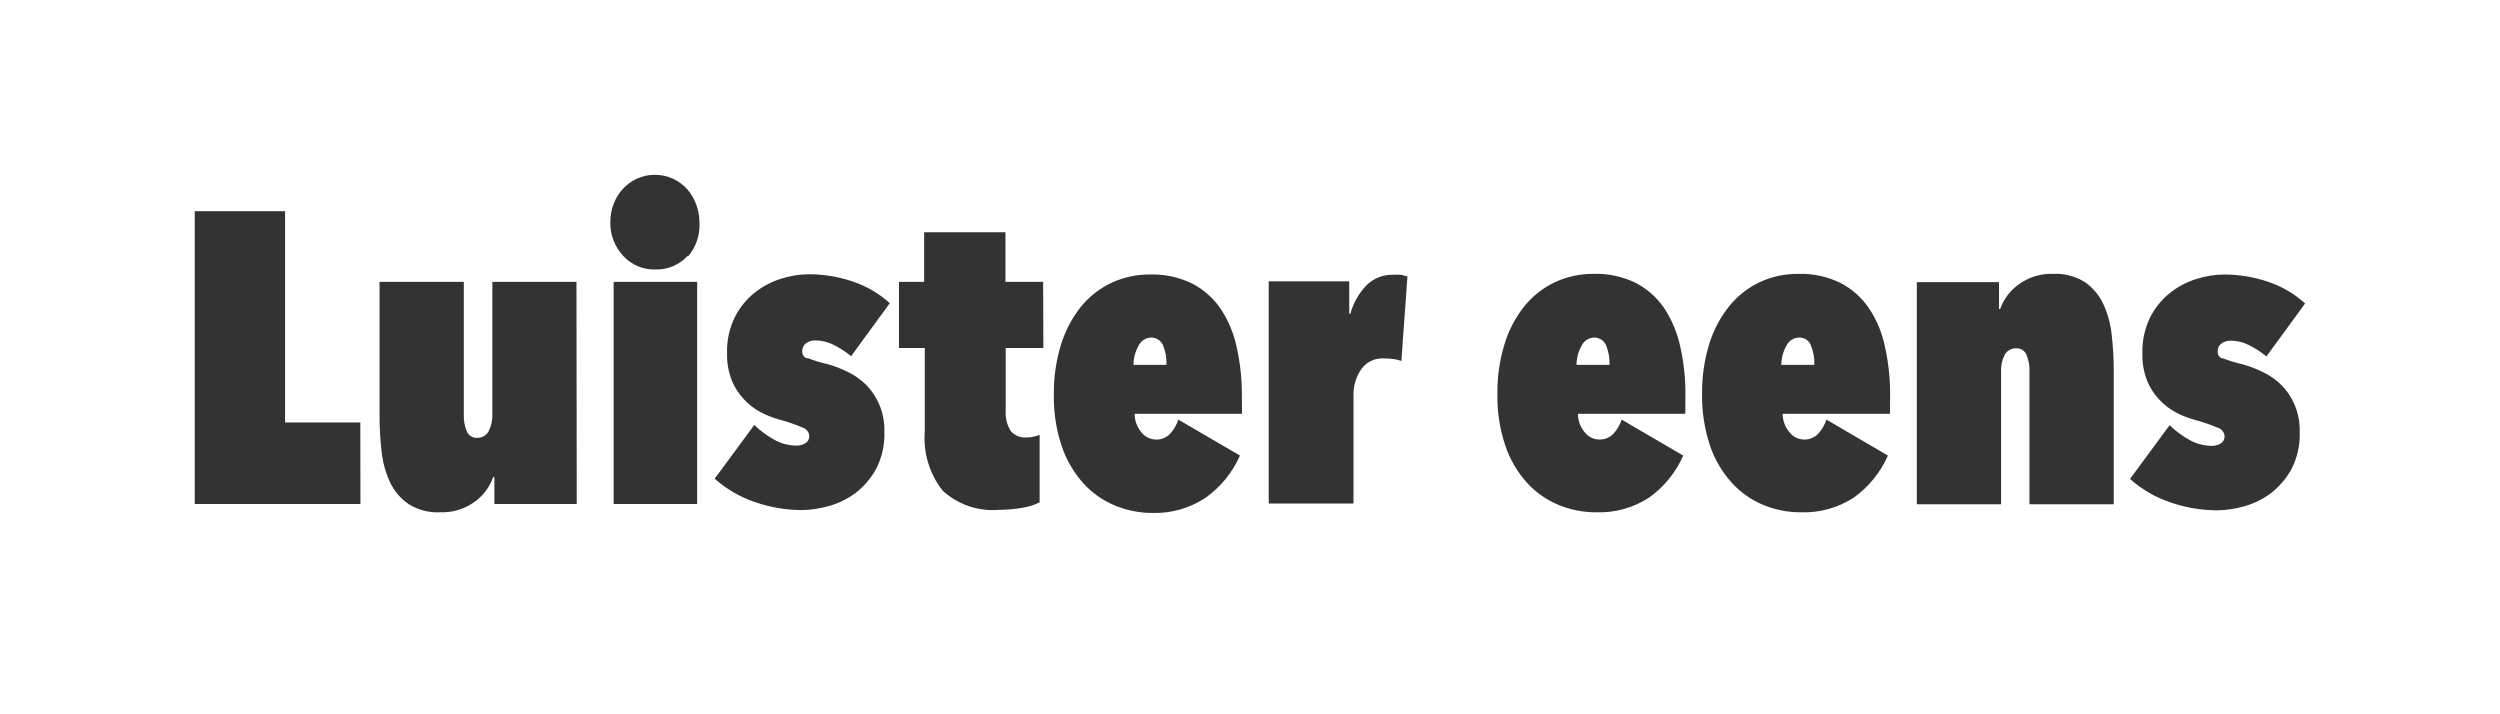 <svg width="273" height="78" viewBox="0 0 273 78" fill="none" xmlns="http://www.w3.org/2000/svg">
<rect x="0" y="0" width="273" height="78" fill="#333333" stroke="none"/>
<g clip-path="url(#clip0_5_5)">
<path d="M174.127 36.862C173.833 36.859 173.545 36.94 173.296 37.095C173.046 37.25 172.846 37.472 172.718 37.737C172.355 38.378 172.161 39.102 172.154 39.84H175.762C175.788 39.106 175.658 38.375 175.381 37.695C175.272 37.451 175.096 37.244 174.874 37.097C174.652 36.949 174.393 36.868 174.127 36.862Z" fill="white"/>
<path d="M125.747 36.862C125.454 36.859 125.166 36.94 124.916 37.095C124.667 37.25 124.466 37.472 124.338 37.737C123.975 38.378 123.781 39.102 123.774 39.84H127.382C127.408 39.106 127.278 38.375 127.002 37.695C126.893 37.451 126.717 37.244 126.495 37.097C126.273 36.949 126.014 36.868 125.747 36.862Z" fill="white"/>
<path d="M196.492 36.862C196.198 36.86 195.91 36.94 195.661 37.095C195.411 37.25 195.211 37.472 195.083 37.737C194.72 38.379 194.526 39.102 194.519 39.84H198.126C198.152 39.106 198.022 38.375 197.746 37.695C197.646 37.445 197.472 37.232 197.248 37.083C197.024 36.934 196.761 36.857 196.492 36.862V36.862Z" fill="white"/>
<path d="M-6.10352e-05 6.10352e-05V78H273V6.10352e-05H-6.10352e-05ZM39.361 55.039H21.265V23.06H31.13V46.134H39.346L39.361 55.039ZM62.979 55.039H53.988V52.103H53.847C53.475 53.184 52.776 54.121 51.846 54.785C50.753 55.584 49.422 55.992 48.069 55.942C46.859 56.005 45.659 55.695 44.631 55.053C43.764 54.464 43.069 53.656 42.616 52.711C42.111 51.634 41.791 50.479 41.671 49.295C41.515 47.946 41.44 46.589 41.446 45.23V30.78H50.648V45.23C50.617 45.883 50.733 46.534 50.987 47.136C51.08 47.347 51.235 47.524 51.431 47.645C51.628 47.766 51.856 47.825 52.086 47.813C52.341 47.822 52.594 47.761 52.818 47.637C53.041 47.513 53.226 47.329 53.354 47.108C53.651 46.528 53.792 45.881 53.763 45.23V30.78H62.951L62.979 55.039ZM76.128 55.039H67.01V30.78H76.128V55.039ZM75.085 27.943C74.64 28.431 74.094 28.816 73.486 29.072C72.878 29.328 72.222 29.448 71.562 29.425C70.905 29.447 70.25 29.326 69.644 29.07C69.038 28.814 68.496 28.43 68.053 27.943C67.129 26.952 66.625 25.642 66.644 24.288C66.64 23.609 66.76 22.934 66.996 22.298C67.222 21.689 67.561 21.128 67.996 20.646C68.427 20.171 68.95 19.787 69.532 19.518C70.15 19.231 70.825 19.086 71.506 19.094C72.191 19.084 72.87 19.229 73.492 19.518C74.075 19.787 74.598 20.171 75.029 20.646C75.459 21.129 75.794 21.689 76.015 22.298C76.256 22.933 76.38 23.608 76.382 24.288C76.461 25.645 76.011 26.981 75.127 28.014L75.085 27.943ZM88.135 39.078C88.867 39.366 89.621 39.598 90.389 39.769C91.157 39.986 91.903 40.274 92.616 40.63C93.35 40.99 94.021 41.466 94.603 42.041C95.197 42.656 95.674 43.373 96.012 44.158C96.413 45.108 96.606 46.133 96.576 47.164C96.624 48.575 96.308 49.974 95.66 51.228C95.09 52.257 94.313 53.156 93.377 53.867C92.496 54.517 91.502 54.995 90.446 55.279C89.505 55.545 88.534 55.687 87.556 55.702C85.815 55.693 84.087 55.398 82.441 54.827C80.82 54.278 79.325 53.409 78.044 52.273L82.371 46.402C83.04 47.051 83.793 47.607 84.611 48.053C85.326 48.441 86.124 48.649 86.936 48.66C87.298 48.67 87.654 48.577 87.965 48.392C88.095 48.309 88.201 48.194 88.272 48.058C88.344 47.922 88.379 47.769 88.374 47.615C88.362 47.409 88.288 47.212 88.163 47.048C88.037 46.885 87.865 46.763 87.669 46.698C86.828 46.339 85.961 46.042 85.077 45.809C84.383 45.617 83.713 45.352 83.076 45.019C82.389 44.657 81.769 44.18 81.243 43.608C80.678 43.014 80.229 42.32 79.918 41.561C79.543 40.61 79.366 39.592 79.397 38.57C79.354 37.197 79.649 35.835 80.257 34.604C80.783 33.566 81.528 32.656 82.441 31.937C83.301 31.256 84.281 30.744 85.331 30.427C86.301 30.115 87.313 29.953 88.332 29.947C89.957 29.95 91.57 30.216 93.109 30.737C94.611 31.237 95.994 32.044 97.168 33.108L92.94 38.894C92.351 38.409 91.707 37.992 91.023 37.653C90.403 37.336 89.718 37.172 89.022 37.172C88.675 37.166 88.335 37.27 88.05 37.469C87.917 37.553 87.808 37.67 87.731 37.808C87.655 37.946 87.614 38.101 87.613 38.259C87.579 38.445 87.614 38.637 87.709 38.801C87.805 38.964 87.956 39.087 88.135 39.148V39.078ZM113.938 38.005H109.823V44.779C109.755 45.581 109.947 46.383 110.372 47.066C110.583 47.311 110.849 47.502 111.148 47.625C111.447 47.748 111.77 47.798 112.092 47.771C112.372 47.776 112.652 47.742 112.923 47.672C113.131 47.631 113.334 47.57 113.529 47.489V54.856C112.94 55.151 112.307 55.351 111.655 55.448C110.812 55.595 109.959 55.67 109.104 55.674C107.986 55.772 106.859 55.636 105.796 55.274C104.733 54.912 103.758 54.332 102.932 53.571C101.491 51.735 100.796 49.421 100.987 47.094V38.005H98.168V30.78H100.916V25.36H109.795V30.78H113.91L113.938 38.005ZM135.627 45.188H123.901C123.905 45.915 124.159 46.618 124.62 47.178C124.805 47.425 125.043 47.627 125.316 47.768C125.589 47.91 125.891 47.988 126.199 47.996C126.492 48.011 126.785 47.962 127.057 47.852C127.33 47.743 127.575 47.576 127.777 47.362C128.183 46.919 128.491 46.394 128.679 45.823L135.401 49.747C134.595 51.583 133.309 53.167 131.68 54.333C129.962 55.485 127.927 56.072 125.86 56.013C124.443 56.019 123.039 55.741 121.731 55.194C120.413 54.647 119.234 53.813 118.279 52.753C117.237 51.578 116.441 50.205 115.939 48.717C115.332 46.898 115.042 44.989 115.08 43.072C115.057 41.221 115.324 39.378 115.869 37.61C116.335 36.108 117.075 34.706 118.053 33.475C118.958 32.375 120.093 31.489 121.379 30.878C122.704 30.268 124.148 29.959 125.606 29.975C127.179 29.931 128.74 30.266 130.158 30.949C131.407 31.589 132.477 32.53 133.273 33.687C134.131 34.971 134.734 36.408 135.049 37.921C135.44 39.671 135.629 41.461 135.612 43.255L135.627 45.188ZM153.03 39.417C152.752 39.316 152.464 39.245 152.171 39.204C151.797 39.155 151.421 39.131 151.044 39.134C150.578 39.118 150.114 39.217 149.696 39.424C149.278 39.631 148.918 39.939 148.648 40.319C148.075 41.147 147.779 42.135 147.802 43.142V54.983H138.543V30.723H147.337V34.251H147.464C147.783 33.071 148.399 31.992 149.254 31.118C149.638 30.746 150.093 30.456 150.592 30.265C151.09 30.073 151.623 29.984 152.157 30.003C152.429 29.984 152.702 29.984 152.974 30.003L153.693 30.187L153.03 39.417ZM184.034 45.188H172.309C172.313 45.915 172.567 46.618 173.028 47.178C173.213 47.425 173.45 47.627 173.724 47.768C173.997 47.91 174.298 47.988 174.606 47.996C174.899 48.011 175.192 47.962 175.465 47.852C175.737 47.743 175.983 47.576 176.184 47.362C176.591 46.919 176.898 46.394 177.087 45.823L183.809 49.747C183.003 51.583 181.717 53.167 180.088 54.333C178.369 55.455 176.346 56.017 174.296 55.942C172.879 55.949 171.475 55.671 170.167 55.124C168.849 54.577 167.67 53.743 166.715 52.682C165.668 51.511 164.872 50.137 164.375 48.646C163.768 46.827 163.478 44.918 163.516 43.001C163.493 41.15 163.759 39.308 164.304 37.54C164.764 36.035 165.506 34.632 166.489 33.404C167.391 32.301 168.527 31.415 169.815 30.808C171.14 30.198 172.584 29.889 174.042 29.904C175.616 29.861 177.176 30.195 178.594 30.878C179.843 31.518 180.913 32.459 181.709 33.616C182.561 34.903 183.164 36.339 183.485 37.85C183.876 39.6 184.065 41.391 184.048 43.185L184.034 45.188ZM206.385 45.188H194.66C194.669 45.916 194.928 46.619 195.392 47.178C195.576 47.426 195.814 47.628 196.087 47.77C196.361 47.912 196.663 47.989 196.971 47.996C197.264 48.008 197.556 47.959 197.828 47.849C198.1 47.739 198.346 47.574 198.549 47.362C198.95 46.915 199.257 46.391 199.452 45.823L206.159 49.747C205.353 51.583 204.068 53.167 202.439 54.333C200.72 55.455 198.697 56.017 196.647 55.942C195.23 55.949 193.825 55.671 192.517 55.124C191.204 54.576 190.029 53.742 189.079 52.682C188.028 51.512 187.227 50.138 186.726 48.646C186.126 46.825 185.835 44.917 185.866 43.001C185.844 41.15 186.11 39.308 186.655 37.54C187.12 36.034 187.866 34.63 188.854 33.404C189.751 32.302 190.882 31.415 192.165 30.808C193.49 30.198 194.934 29.889 196.393 29.904C197.966 29.861 199.527 30.195 200.945 30.878C202.194 31.518 203.265 32.459 204.06 33.616C204.924 34.897 205.527 36.335 205.835 37.85C206.226 39.6 206.415 41.391 206.399 43.185L206.385 45.188ZM230.821 55.067H221.619V40.616C221.651 39.963 221.535 39.313 221.28 38.711C221.187 38.5 221.032 38.323 220.836 38.202C220.64 38.081 220.412 38.022 220.182 38.033C219.926 38.024 219.673 38.086 219.449 38.21C219.226 38.334 219.04 38.517 218.913 38.739C218.621 39.319 218.485 39.966 218.518 40.616V55.067H209.316V30.808H218.293V33.743H218.42C218.798 32.662 219.502 31.725 220.435 31.061C221.525 30.266 222.849 29.859 224.197 29.904C225.412 29.844 226.616 30.154 227.65 30.793C228.509 31.387 229.199 32.194 229.651 33.136C230.155 34.214 230.474 35.368 230.595 36.551C230.751 37.901 230.826 39.258 230.821 40.616V55.067ZM242.687 39.106C243.42 39.394 244.174 39.625 244.942 39.797C245.709 40.013 246.455 40.302 247.169 40.658C247.903 41.018 248.574 41.495 249.156 42.07C249.754 42.681 250.232 43.399 250.565 44.187C250.966 45.136 251.158 46.161 251.129 47.192C251.176 48.603 250.861 50.003 250.213 51.257C249.643 52.285 248.865 53.184 247.93 53.896C247.049 54.545 246.055 55.023 244.998 55.307C244.058 55.573 243.087 55.715 242.11 55.73C240.368 55.722 238.639 55.426 236.993 54.856C235.373 54.306 233.878 53.438 232.597 52.301L236.923 46.43C237.592 47.08 238.346 47.635 239.164 48.081C239.878 48.469 240.676 48.678 241.489 48.688C241.85 48.698 242.207 48.605 242.518 48.42C242.647 48.337 242.753 48.222 242.825 48.086C242.896 47.95 242.931 47.797 242.926 47.644C242.914 47.438 242.841 47.24 242.715 47.077C242.589 46.913 242.417 46.791 242.222 46.727C241.38 46.367 240.514 46.07 239.629 45.838C238.936 45.646 238.265 45.381 237.628 45.047C236.941 44.685 236.321 44.208 235.795 43.636C235.23 43.042 234.781 42.348 234.471 41.589C234.096 40.638 233.919 39.62 233.95 38.598C233.907 37.225 234.202 35.863 234.809 34.632C235.335 33.595 236.08 32.684 236.993 31.965C237.853 31.284 238.834 30.772 239.883 30.455C240.853 30.143 241.865 29.981 242.884 29.975C244.509 29.978 246.123 30.245 247.662 30.765C249.164 31.265 250.546 32.073 251.72 33.136L247.493 38.923C246.903 38.437 246.26 38.02 245.576 37.68C244.957 37.364 244.27 37.2 243.575 37.2C243.227 37.194 242.887 37.298 242.602 37.497C242.471 37.582 242.364 37.7 242.29 37.838C242.216 37.976 242.178 38.13 242.18 38.287C242.145 38.464 242.174 38.648 242.262 38.805C242.349 38.963 242.49 39.084 242.659 39.148L242.687 39.106Z" fill="white"/>
</g>
<defs>
<clipPath id="clip0_5_5">
<rect width="273" height="78" fill="white"/>
</clipPath>
</defs>
</svg>
